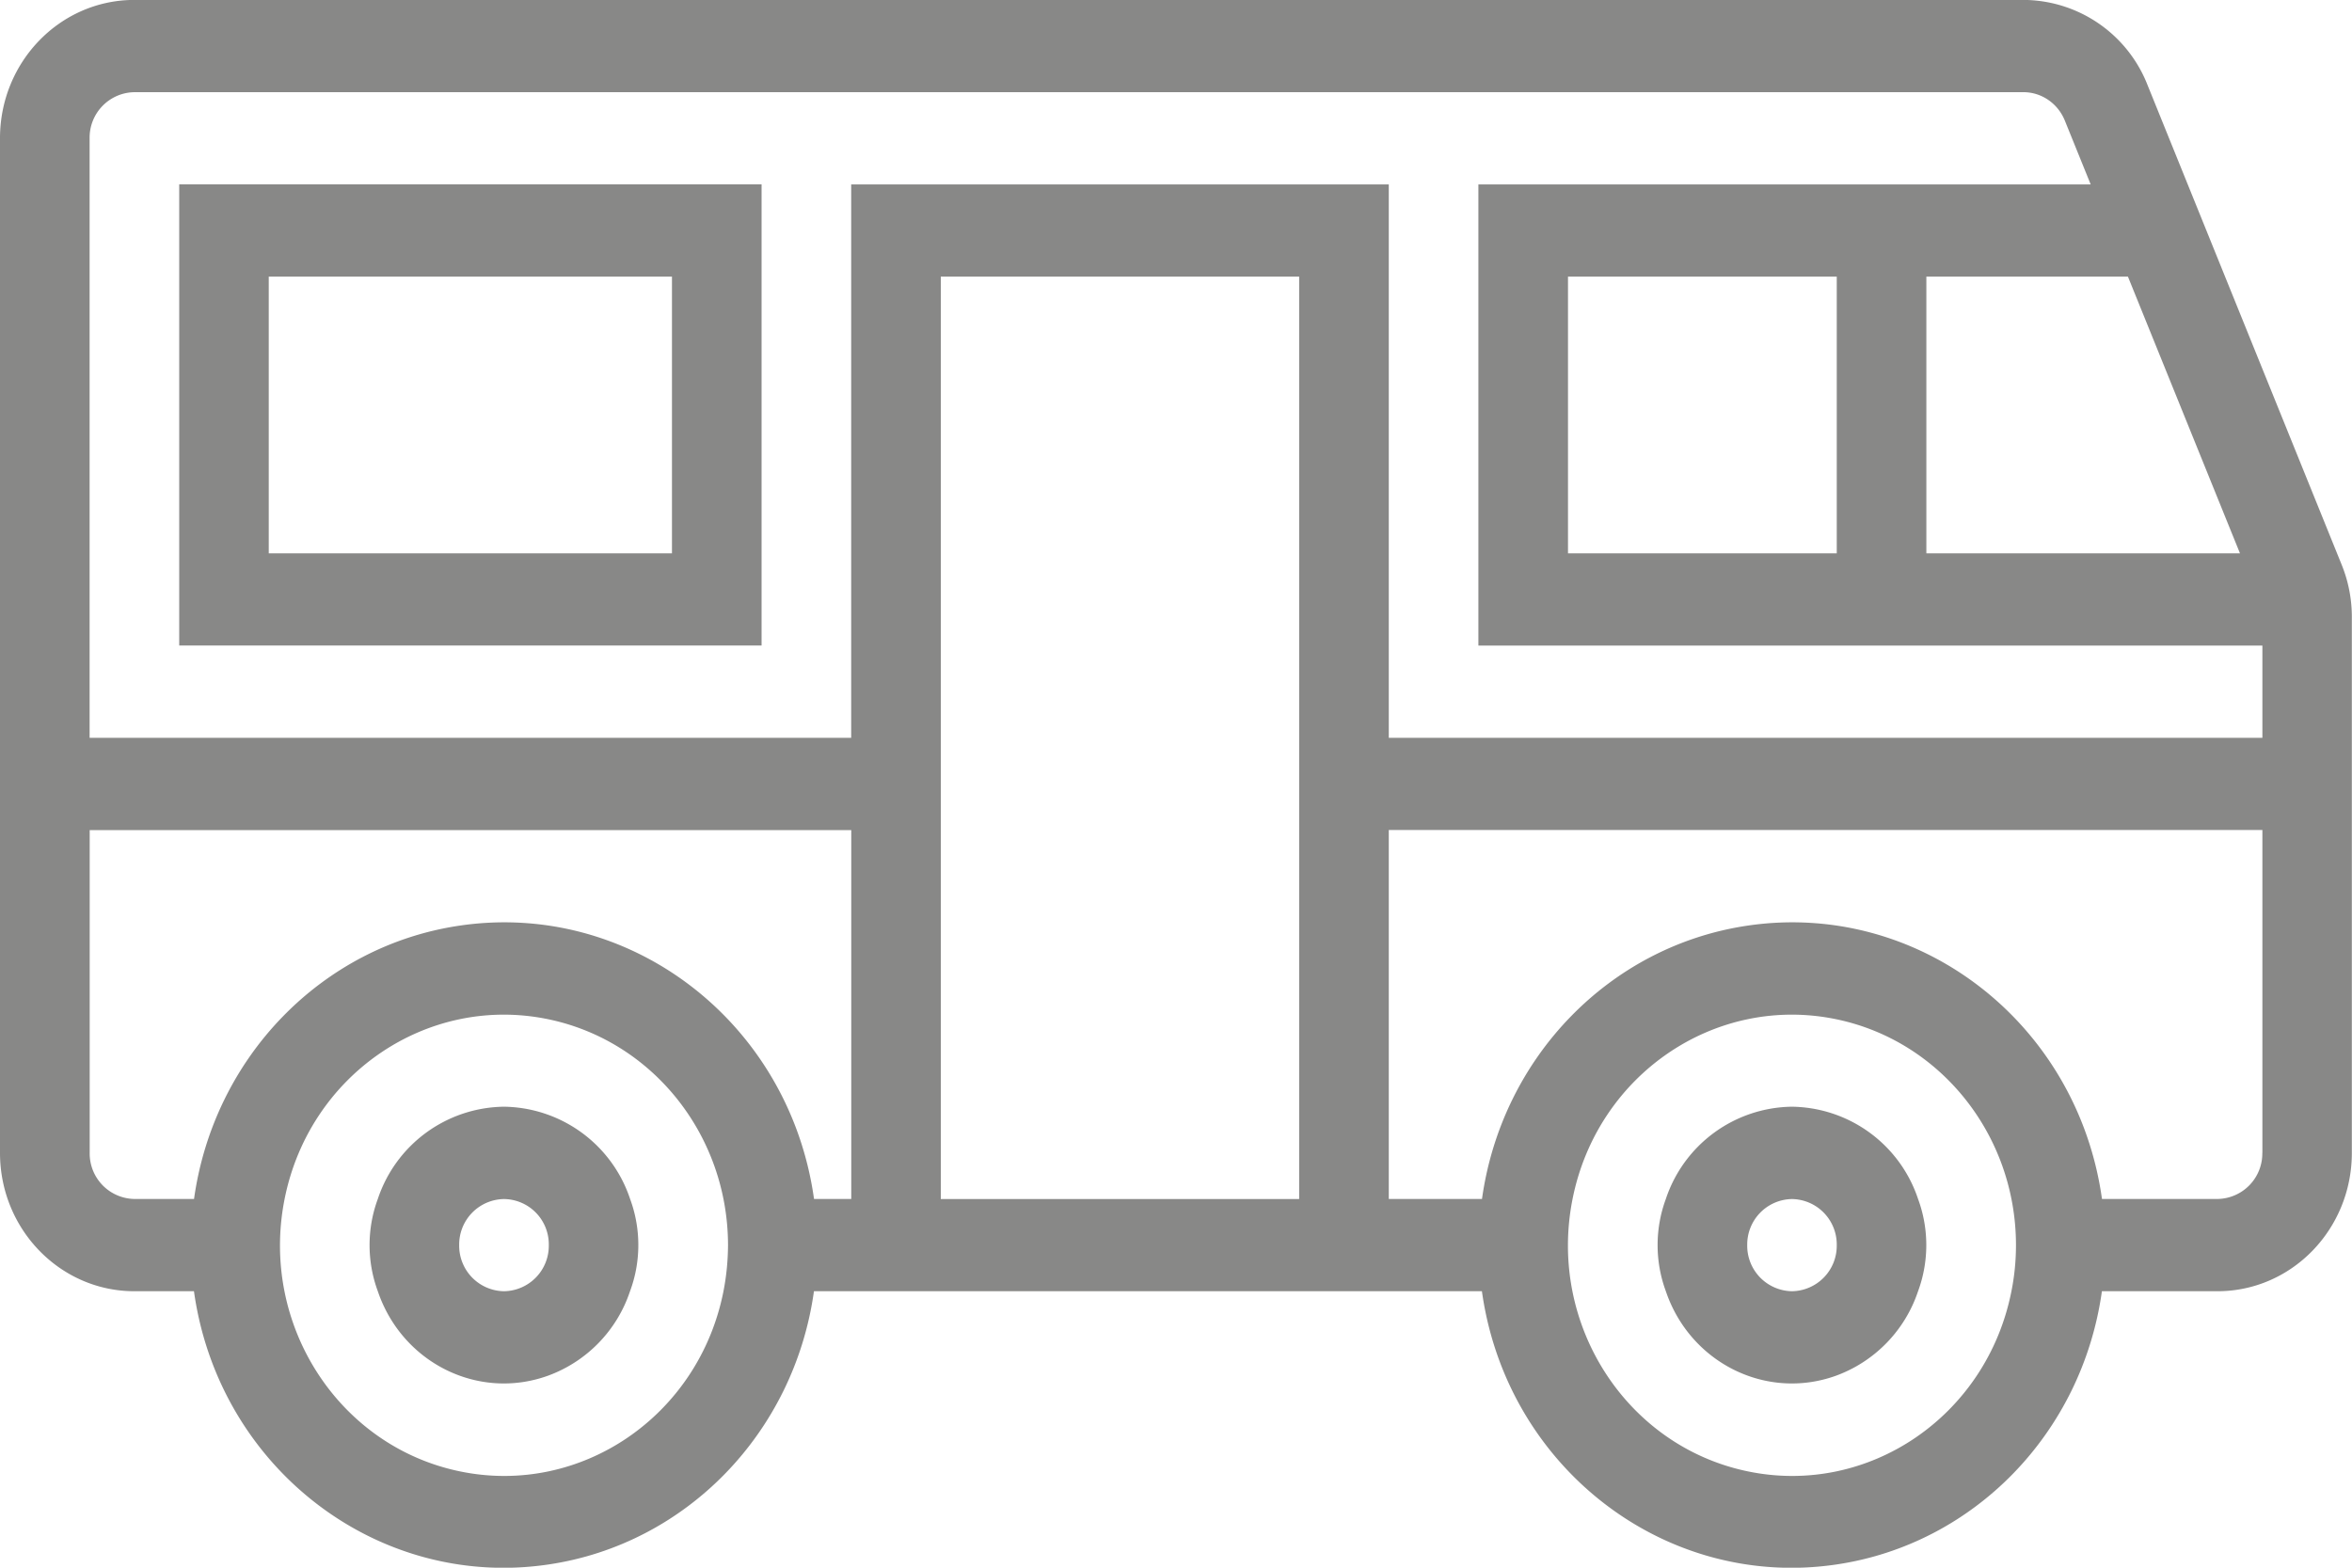 <svg xmlns="http://www.w3.org/2000/svg" viewBox="0 0 30 20">
  <path fill="#888887" d="M8.037 15.296a1.719 1.719 0 0 0-1.609-1.177 1.718 1.718 0 0 0-1.609 1.177c-.14.379-.14.798 0 1.177.31.915 1.282 1.398 2.17 1.078a1.727 1.727 0 0 0 1.047-1.078c.141-.379.141-.798.001-1.177zm-1.609 1.177a.58.58 0 0 1-.571-.588.58.58 0 0 1 .571-.588.578.578 0 0 1 .572.587.58.58 0 0 1-.572.589zM4.714 2.352H2.286v5.883h7.428V2.352h-5zm3.857 4.707H3.428v-3.53h5.143v3.53z"/>
  <path fill="#888887" d="M29.868 7.204l-2.476-6.119a1.708 1.708 0 0 0-1.583-1.086H1.714C.767-.001 0 .789 0 1.764v12.944c0 .975.768 1.765 1.714 1.765h.76c.314 2.248 2.338 3.81 4.522 3.486 1.755-.259 3.134-1.679 3.386-3.486h8.52c.314 2.248 2.338 3.81 4.522 3.486 1.755-.259 3.134-1.679 3.386-3.486h1.474c.947 0 1.714-.79 1.714-1.765V7.883a1.772 1.772 0 0 0-.13-.679zm-2.726-3.675l1.429 3.53h-4v-3.53h2.571zM9.228 16.473c-.314 1.592-1.822 2.621-3.368 2.297-1.546-.323-2.545-1.876-2.231-3.468.314-1.592 1.822-2.621 3.368-2.298 1.331.278 2.287 1.482 2.289 2.88-.001.198-.02.395-.058.589zm1.629-1.177h-.474c-.314-2.249-2.338-3.81-4.522-3.487-1.755.259-3.134 1.679-3.386 3.487h-.76a.58.58 0 0 1-.571-.588V10.59h9.714v4.706zm5.714-5.883v5.884H12V3.529h4.571v5.884zm9.085 7.06c-.314 1.592-1.822 2.621-3.368 2.297-1.546-.323-2.545-1.876-2.231-3.468.314-1.592 1.822-2.621 3.369-2.298 1.33.278 2.287 1.482 2.288 2.88 0 .198-.019.395-.058.589zm3.2-1.765a.58.58 0 0 1-.571.588h-1.474c-.314-2.249-2.338-3.81-4.522-3.487-1.755.259-3.134 1.679-3.386 3.487h-1.189v-4.707h11.143v4.119zm0-5.295H17.714v-7.06h-6.857v7.06H1.143V1.764a.58.58 0 0 1 .571-.588h24.095c.231 0 .439.143.528.362l.33.815h-7.81v5.883h10v1.177zm-5.428-5.884v3.53H20v-3.53h3.428z"/>
  <path fill="#888887" d="M24.465 15.296a1.719 1.719 0 0 0-1.608-1.177 1.718 1.718 0 0 0-1.609 1.177c-.14.379-.14.798 0 1.177.31.915 1.282 1.398 2.17 1.078a1.73 1.73 0 0 0 1.047-1.078c.14-.379.14-.798 0-1.177zm-1.608 1.177a.58.58 0 0 1-.571-.588.58.58 0 0 1 .571-.588.58.58 0 0 1 .571.588.58.58 0 0 1-.571.588z"/>
</svg>
